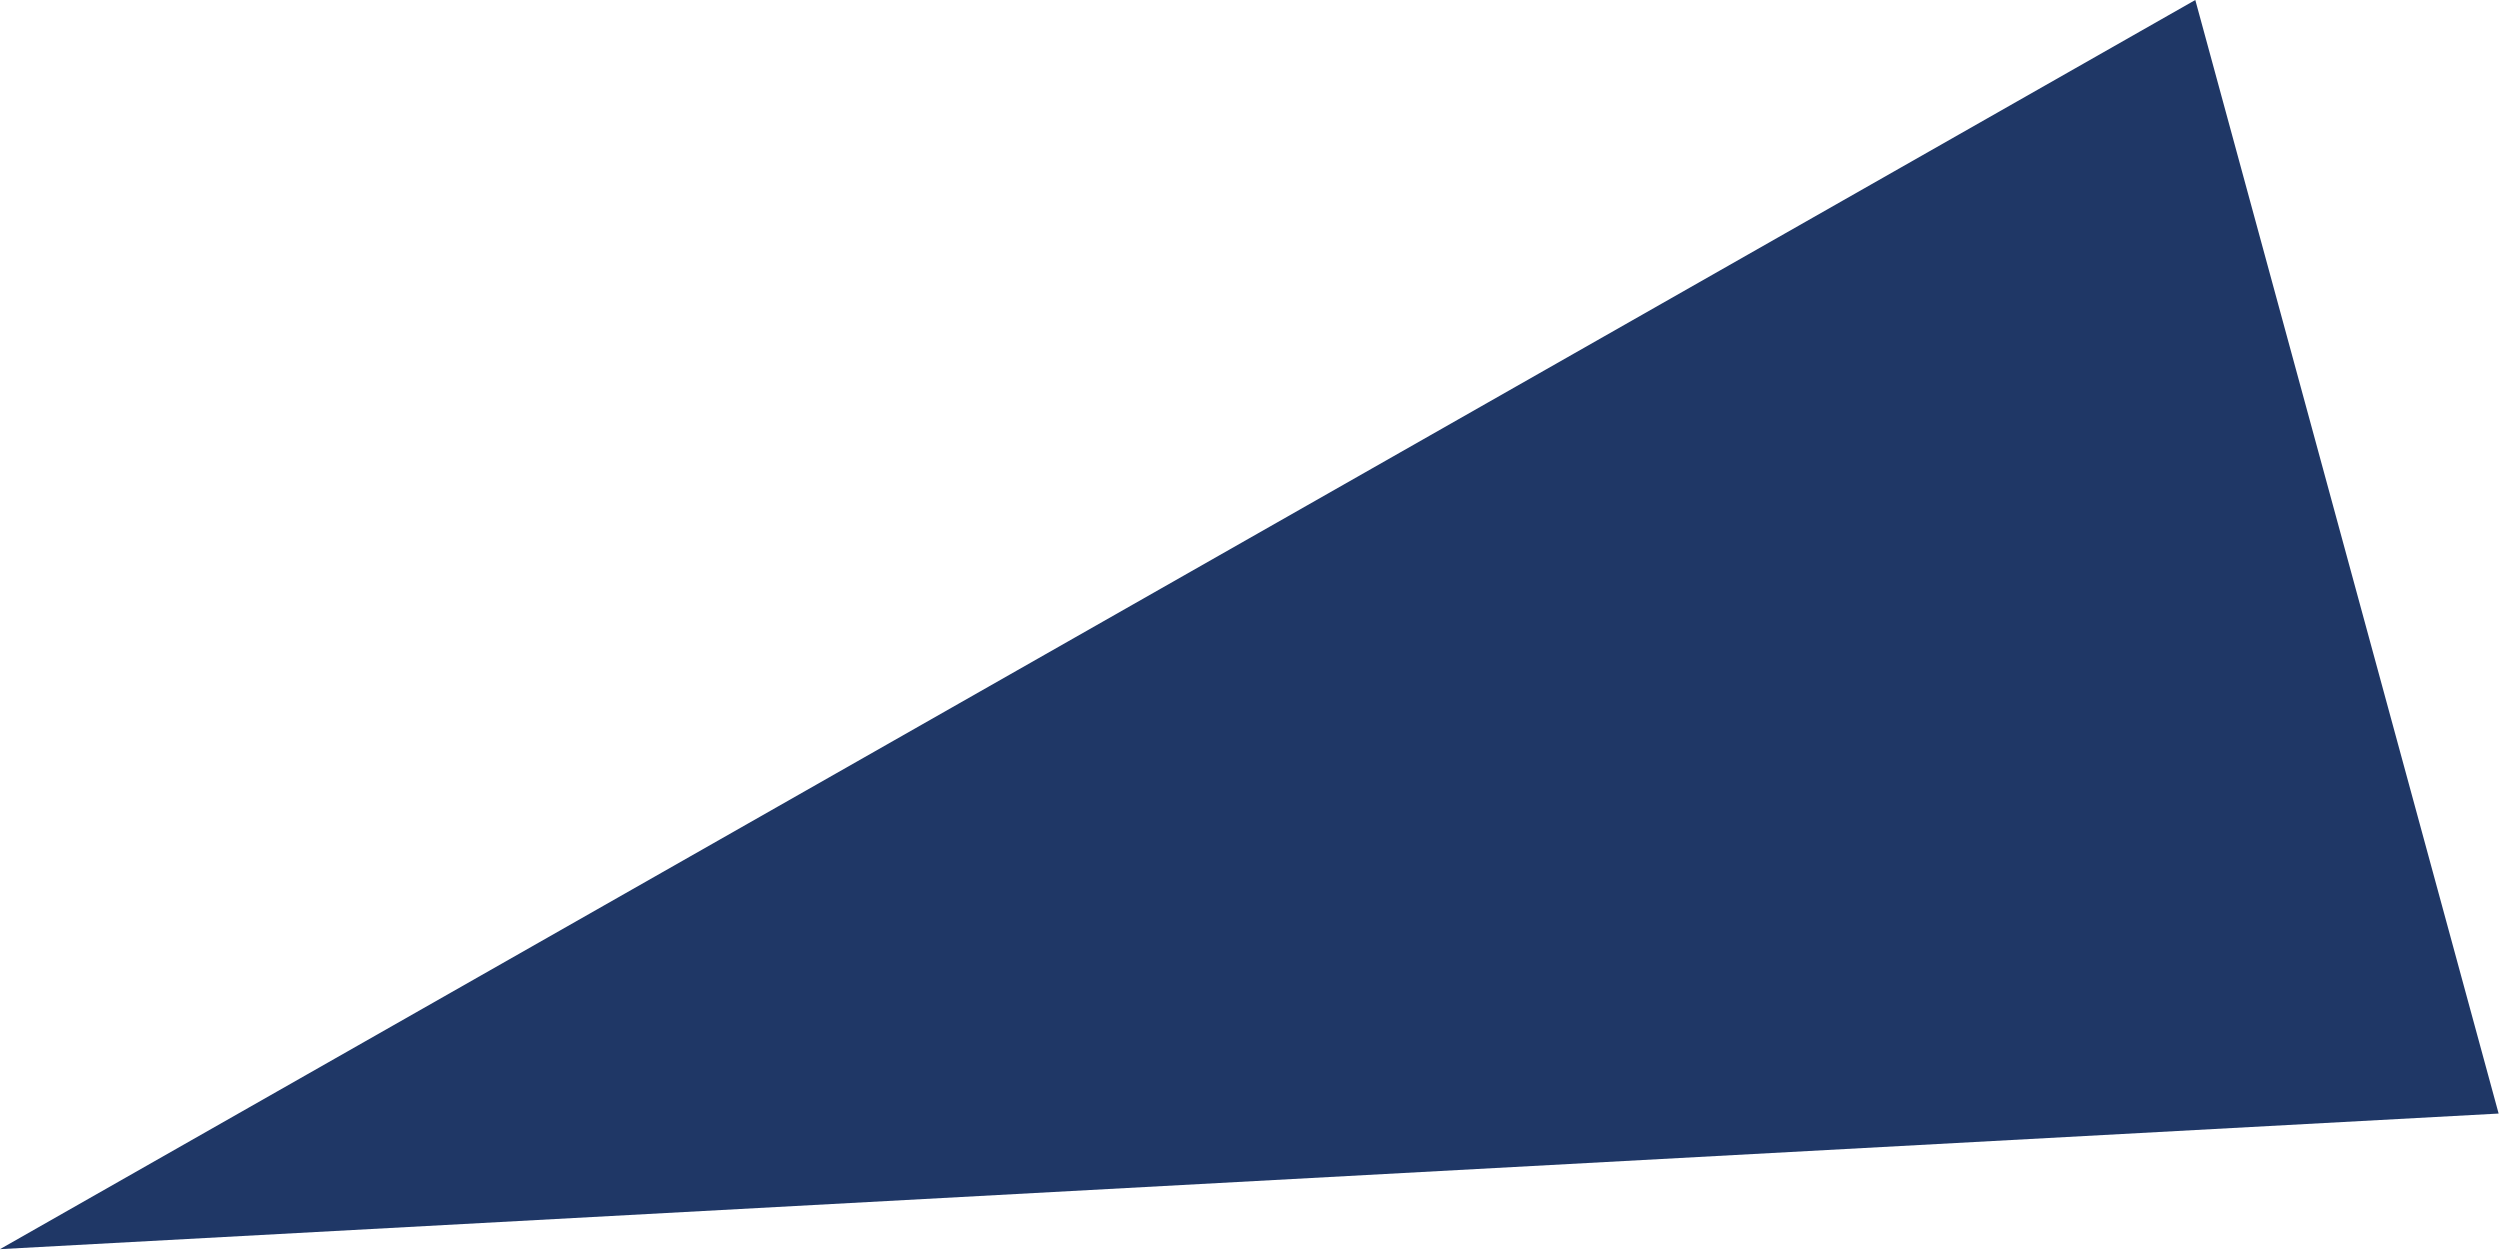 <?xml version="1.0" encoding="UTF-8"?> <svg xmlns="http://www.w3.org/2000/svg" width="1458" height="729" viewBox="0 0 1458 729" fill="none"><path d="M-1.08732e-05 728.503L1280.3 -0L1457.2 649.426L-1.08732e-05 728.503Z" fill="#1F3766"></path></svg> 